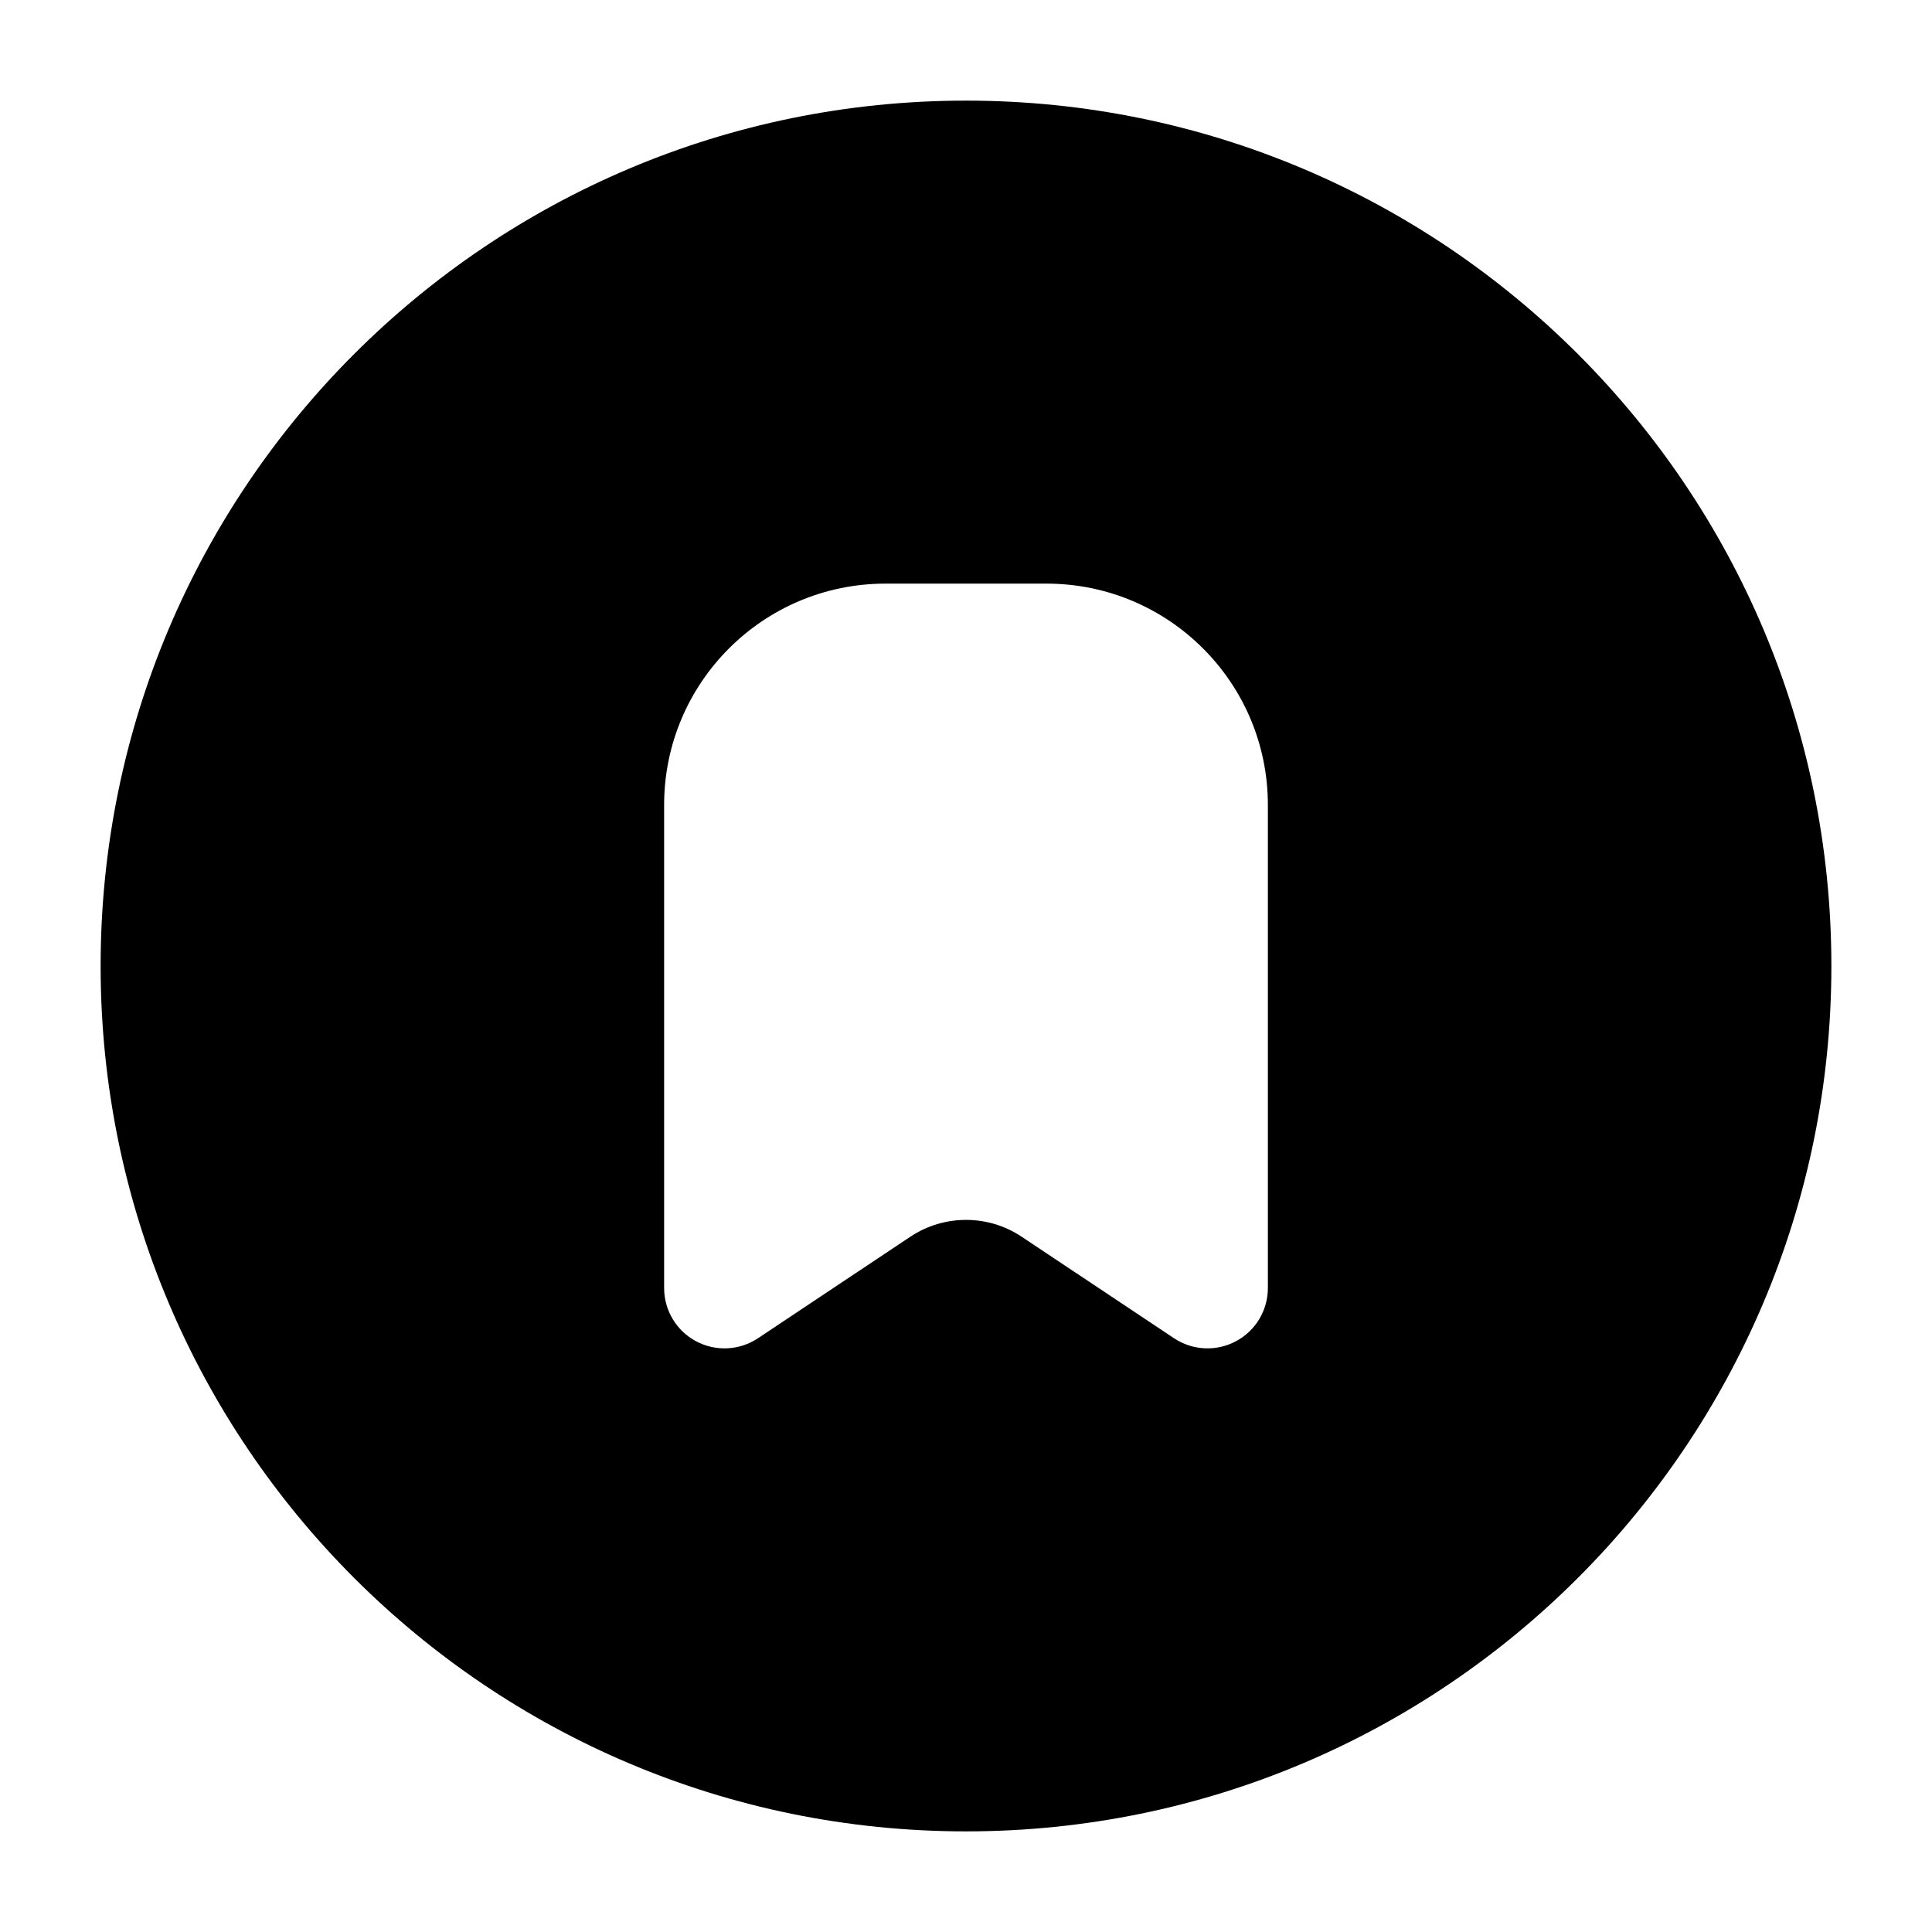 <svg width="24" height="24" viewBox="0 0 24 24" fill="none" xmlns="http://www.w3.org/2000/svg">
<path fill-rule="evenodd" clip-rule="evenodd" d="M12 1.25C6.063 1.25 1.25 6.063 1.25 12C1.25 17.937 6.063 22.75 12 22.75C17.937 22.75 22.75 17.937 22.75 12C22.75 6.063 17.937 1.25 12 1.25ZM11 7.25C9.481 7.25 8.25 8.481 8.25 10V16C8.25 16.277 8.402 16.531 8.646 16.661C8.89 16.792 9.186 16.777 9.416 16.624L11.307 15.364C11.726 15.084 12.274 15.084 12.693 15.364L14.584 16.624C14.814 16.777 15.11 16.792 15.354 16.661C15.598 16.531 15.75 16.277 15.75 16V10C15.75 8.481 14.519 7.25 13 7.25H11Z" fill="currentColor"/>
</svg>
